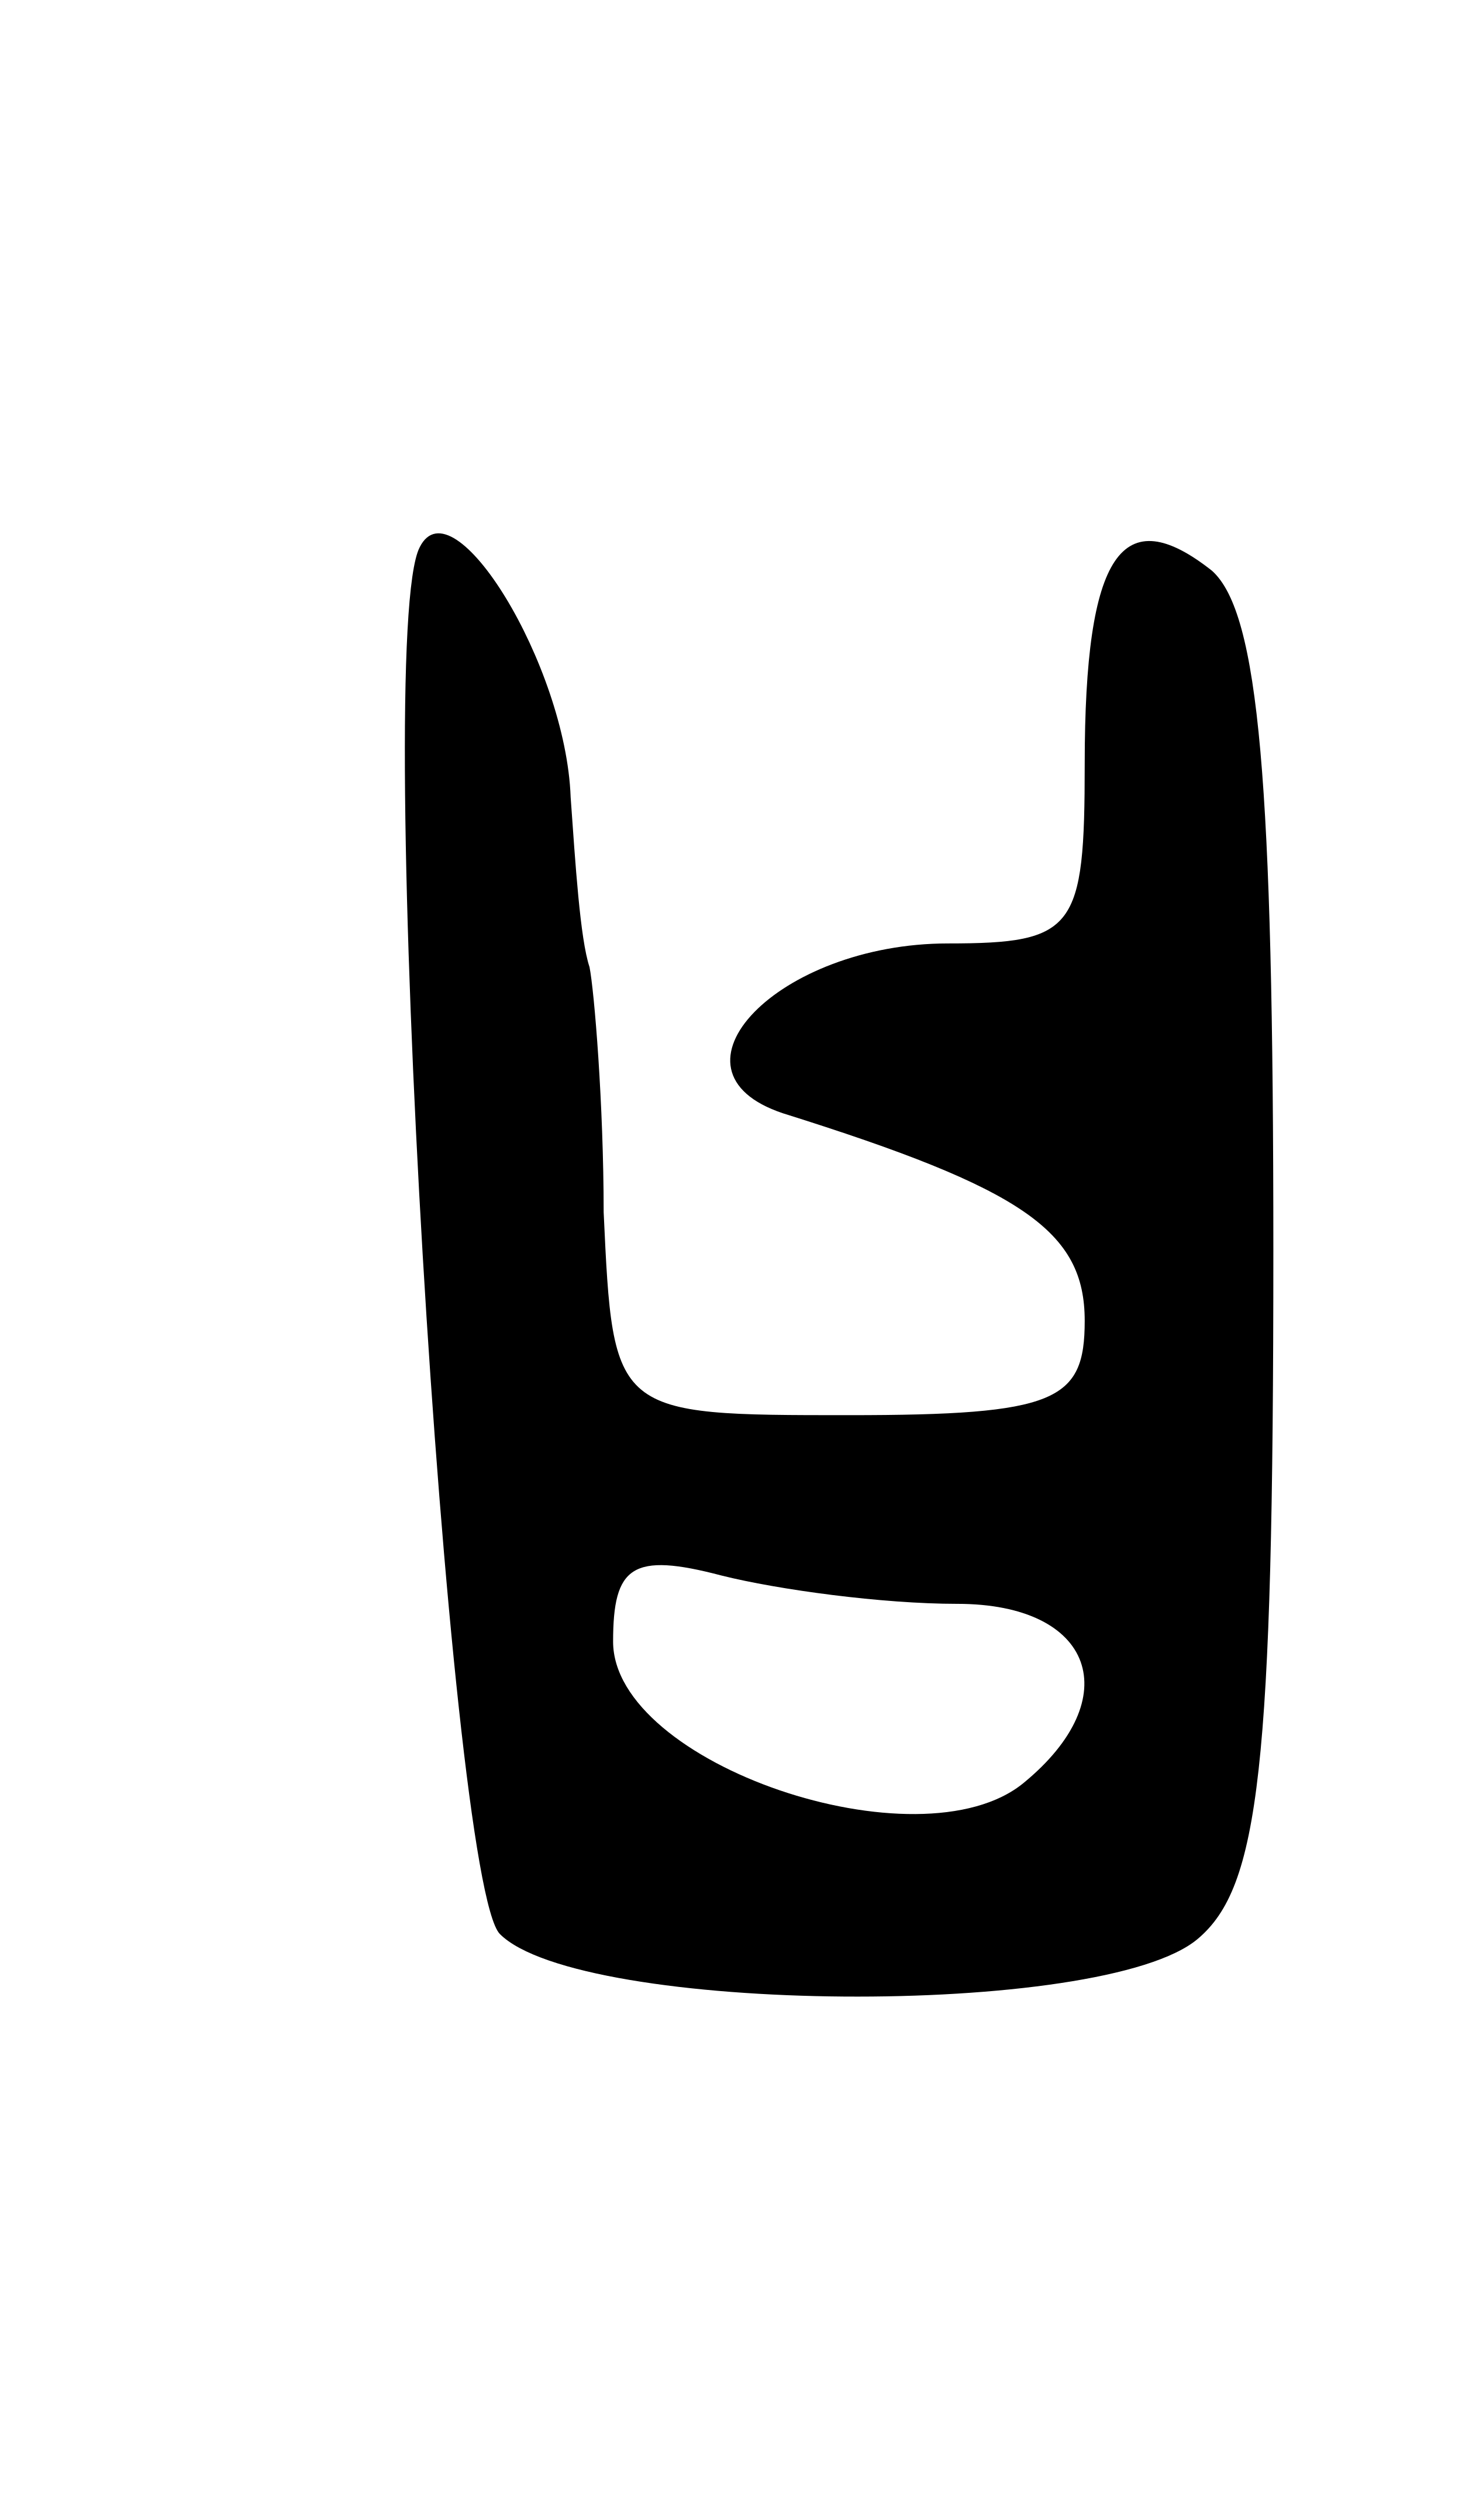 <svg version="1.0" xmlns="http://www.w3.org/2000/svg" width="31" height="53" viewBox="0 0 31 53" ><g transform="translate(0,53) scale(0.1,-0.1)" ><path d="M89 414 c-10 -19 6 -283 17 -294 17 -17 128 -18 148 -1 13 11 16 36 16 146 0 99 -3 135 -13 144 -19 15 -27 4 -27 -41 0 -35 -2 -38 -29 -38 -36 0 -62 -27 -35 -36 51 -16 64 -25 64 -44 0 -17 -6 -20 -50 -20 -50 0 -50 0 -52 43 0 23 -2 47 -3 52 -2 6 -3 22 -4 36 -1 28 -25 67 -32 53z m114 -224 c29 0 36 -20 14 -38 -22 -18 -87 4 -87 30 0 16 4 19 23 14 12 -3 34 -6 50 -6z"/></g></svg> 
